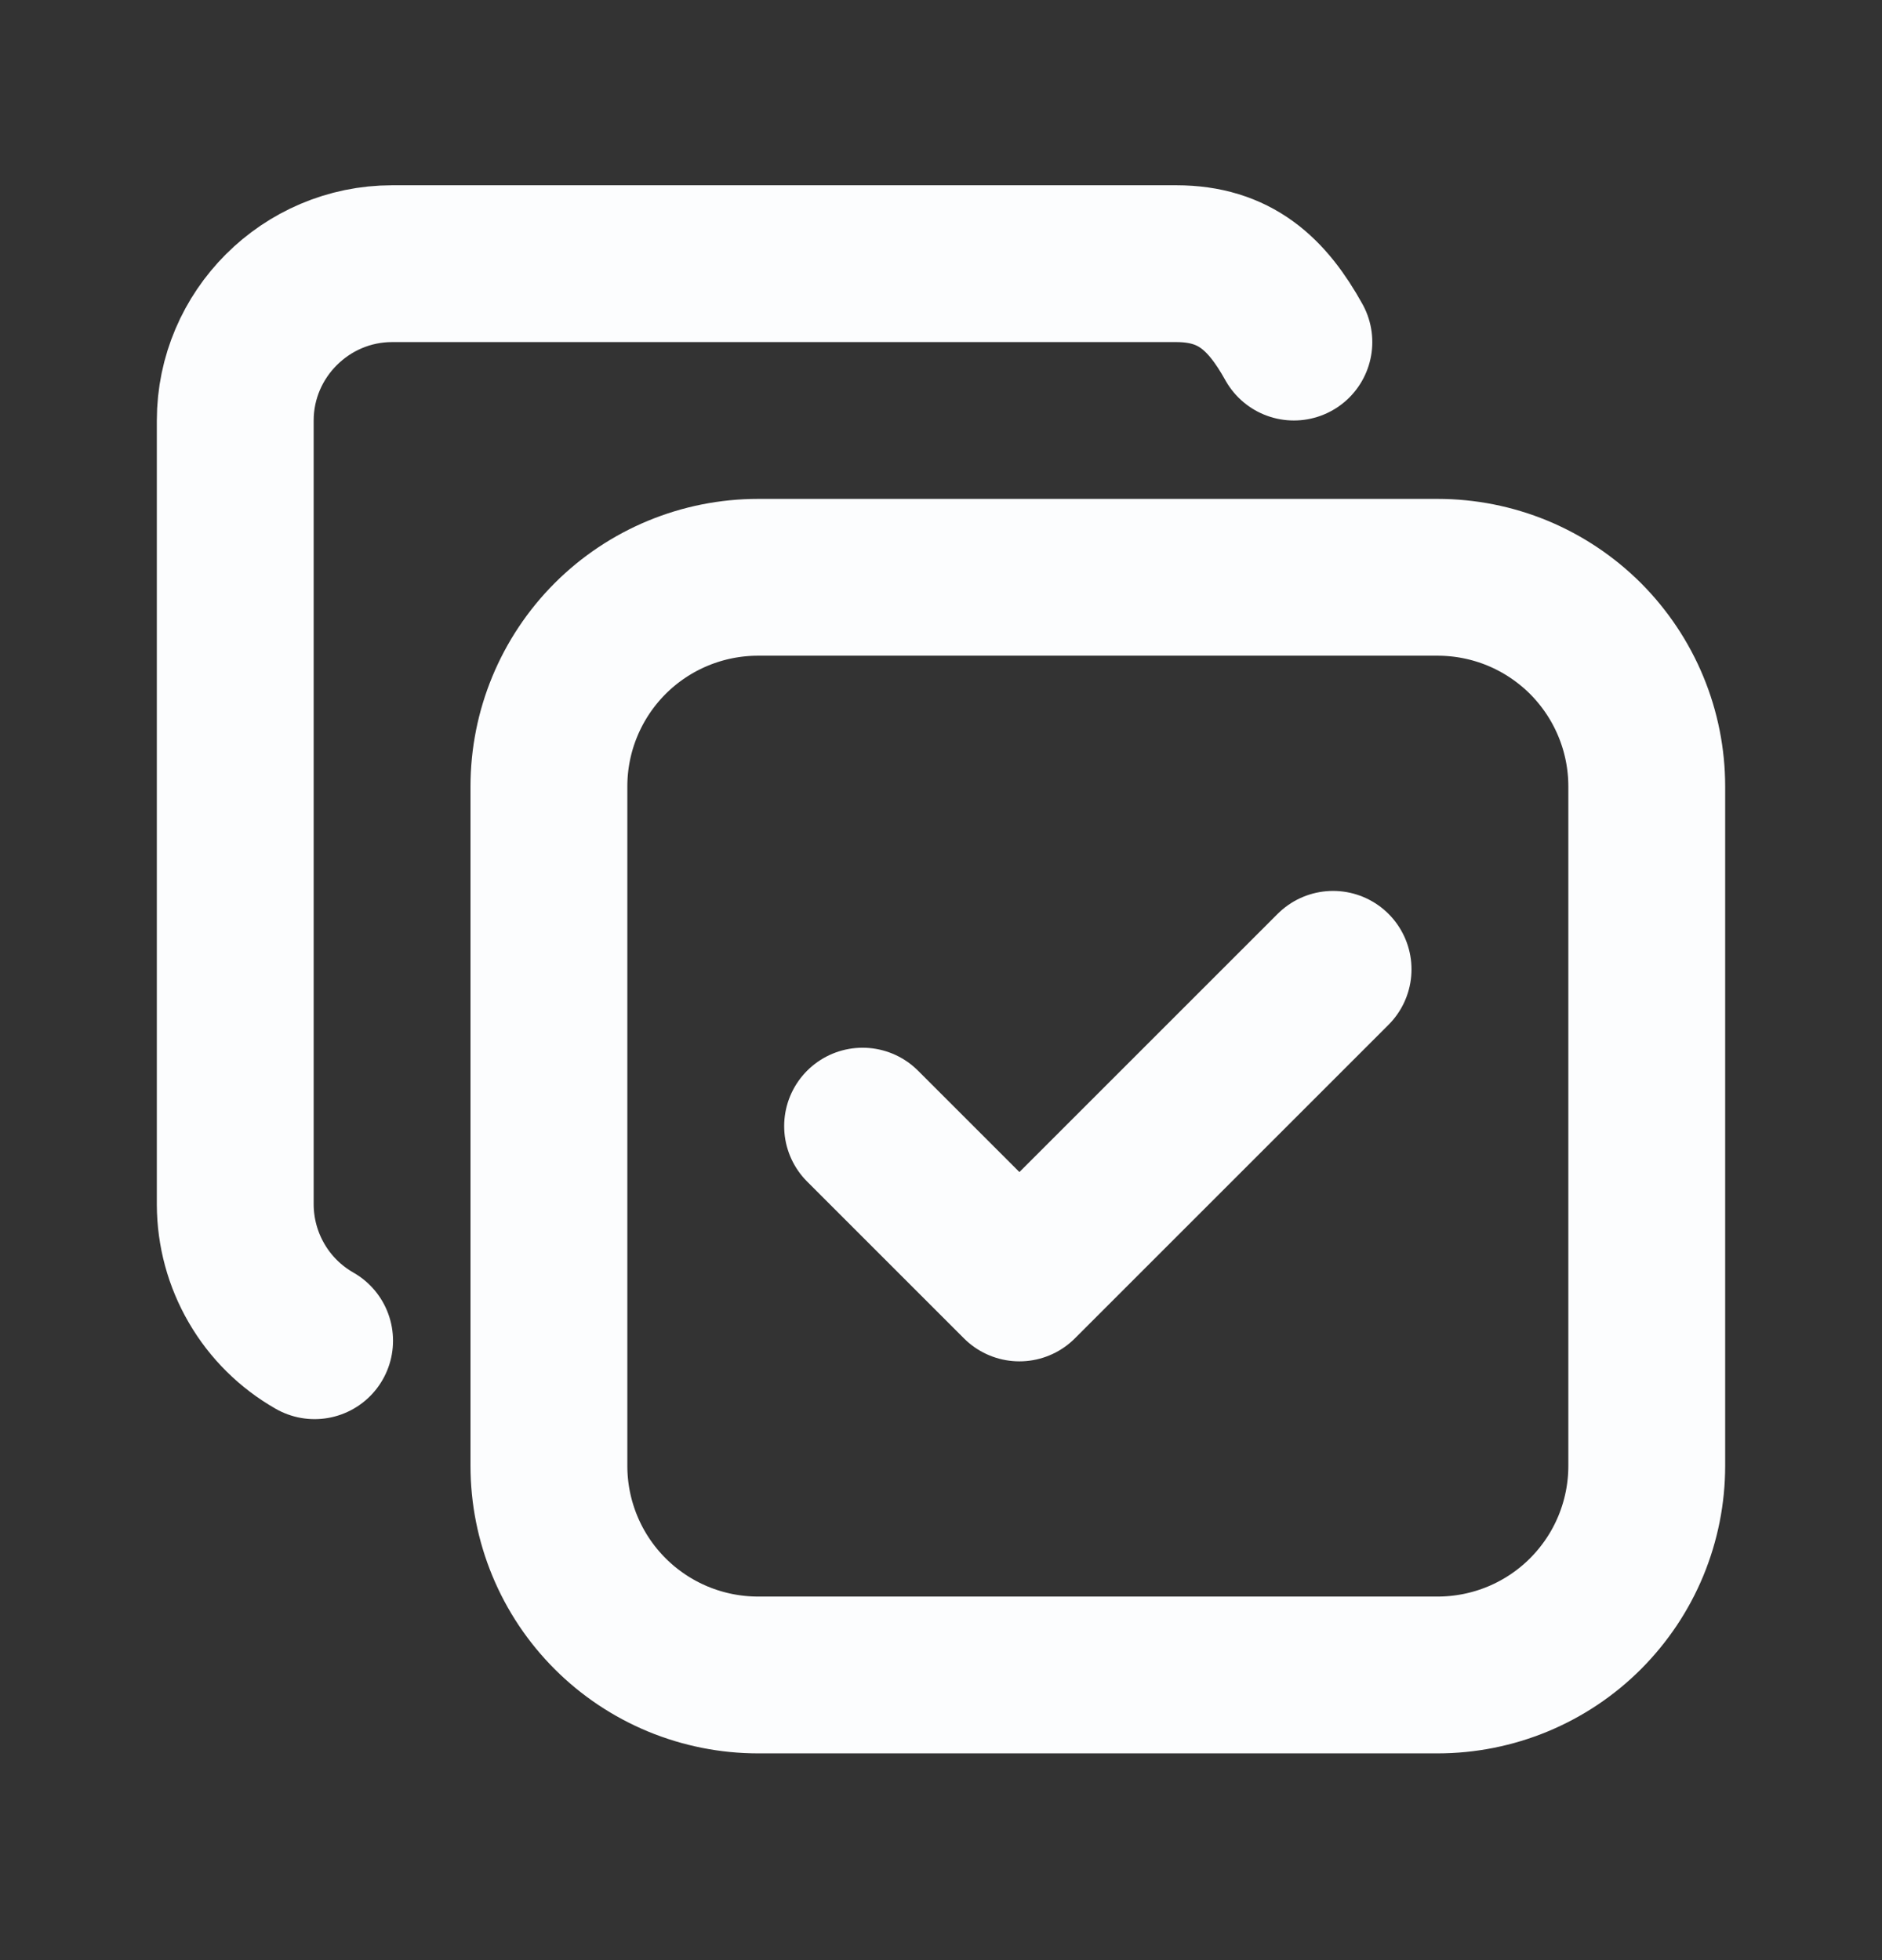 <svg width="24" height="25" viewBox="0 0 24 25" fill="none" xmlns="http://www.w3.org/2000/svg">
    <rect x="0" y="0" width="24" height="25" fill="#333333" stroke="none"/>
    <path d="M4.012 17.1C3.705 16.925 3.45 16.673 3.273 16.368C3.095 16.063 3.001 15.716 3 15.363V5.363C3 4.263 3.9 3.363 5 3.363H15C15.75 3.363 16.158 3.748 16.5 4.363M11 14.363L13 16.363L17 12.363M7 10.03C7 9.323 7.281 8.645 7.781 8.144C8.281 7.644 8.96 7.363 9.667 7.363H18.333C18.683 7.363 19.03 7.432 19.354 7.566C19.677 7.7 19.971 7.897 20.219 8.144C20.466 8.392 20.663 8.686 20.797 9.01C20.931 9.333 21 9.68 21 10.03V18.696C21 19.047 20.931 19.393 20.797 19.717C20.663 20.041 20.466 20.334 20.219 20.582C19.971 20.83 19.677 21.026 19.354 21.16C19.03 21.294 18.683 21.363 18.333 21.363H9.667C9.317 21.363 8.97 21.294 8.646 21.16C8.323 21.026 8.029 20.83 7.781 20.582C7.533 20.334 7.337 20.041 7.203 19.717C7.069 19.393 7 19.047 7 18.696V10.03Z" stroke="#FCFDFE" stroke-width="2" stroke-linecap="round" stroke-linejoin="round"/>
</svg>
